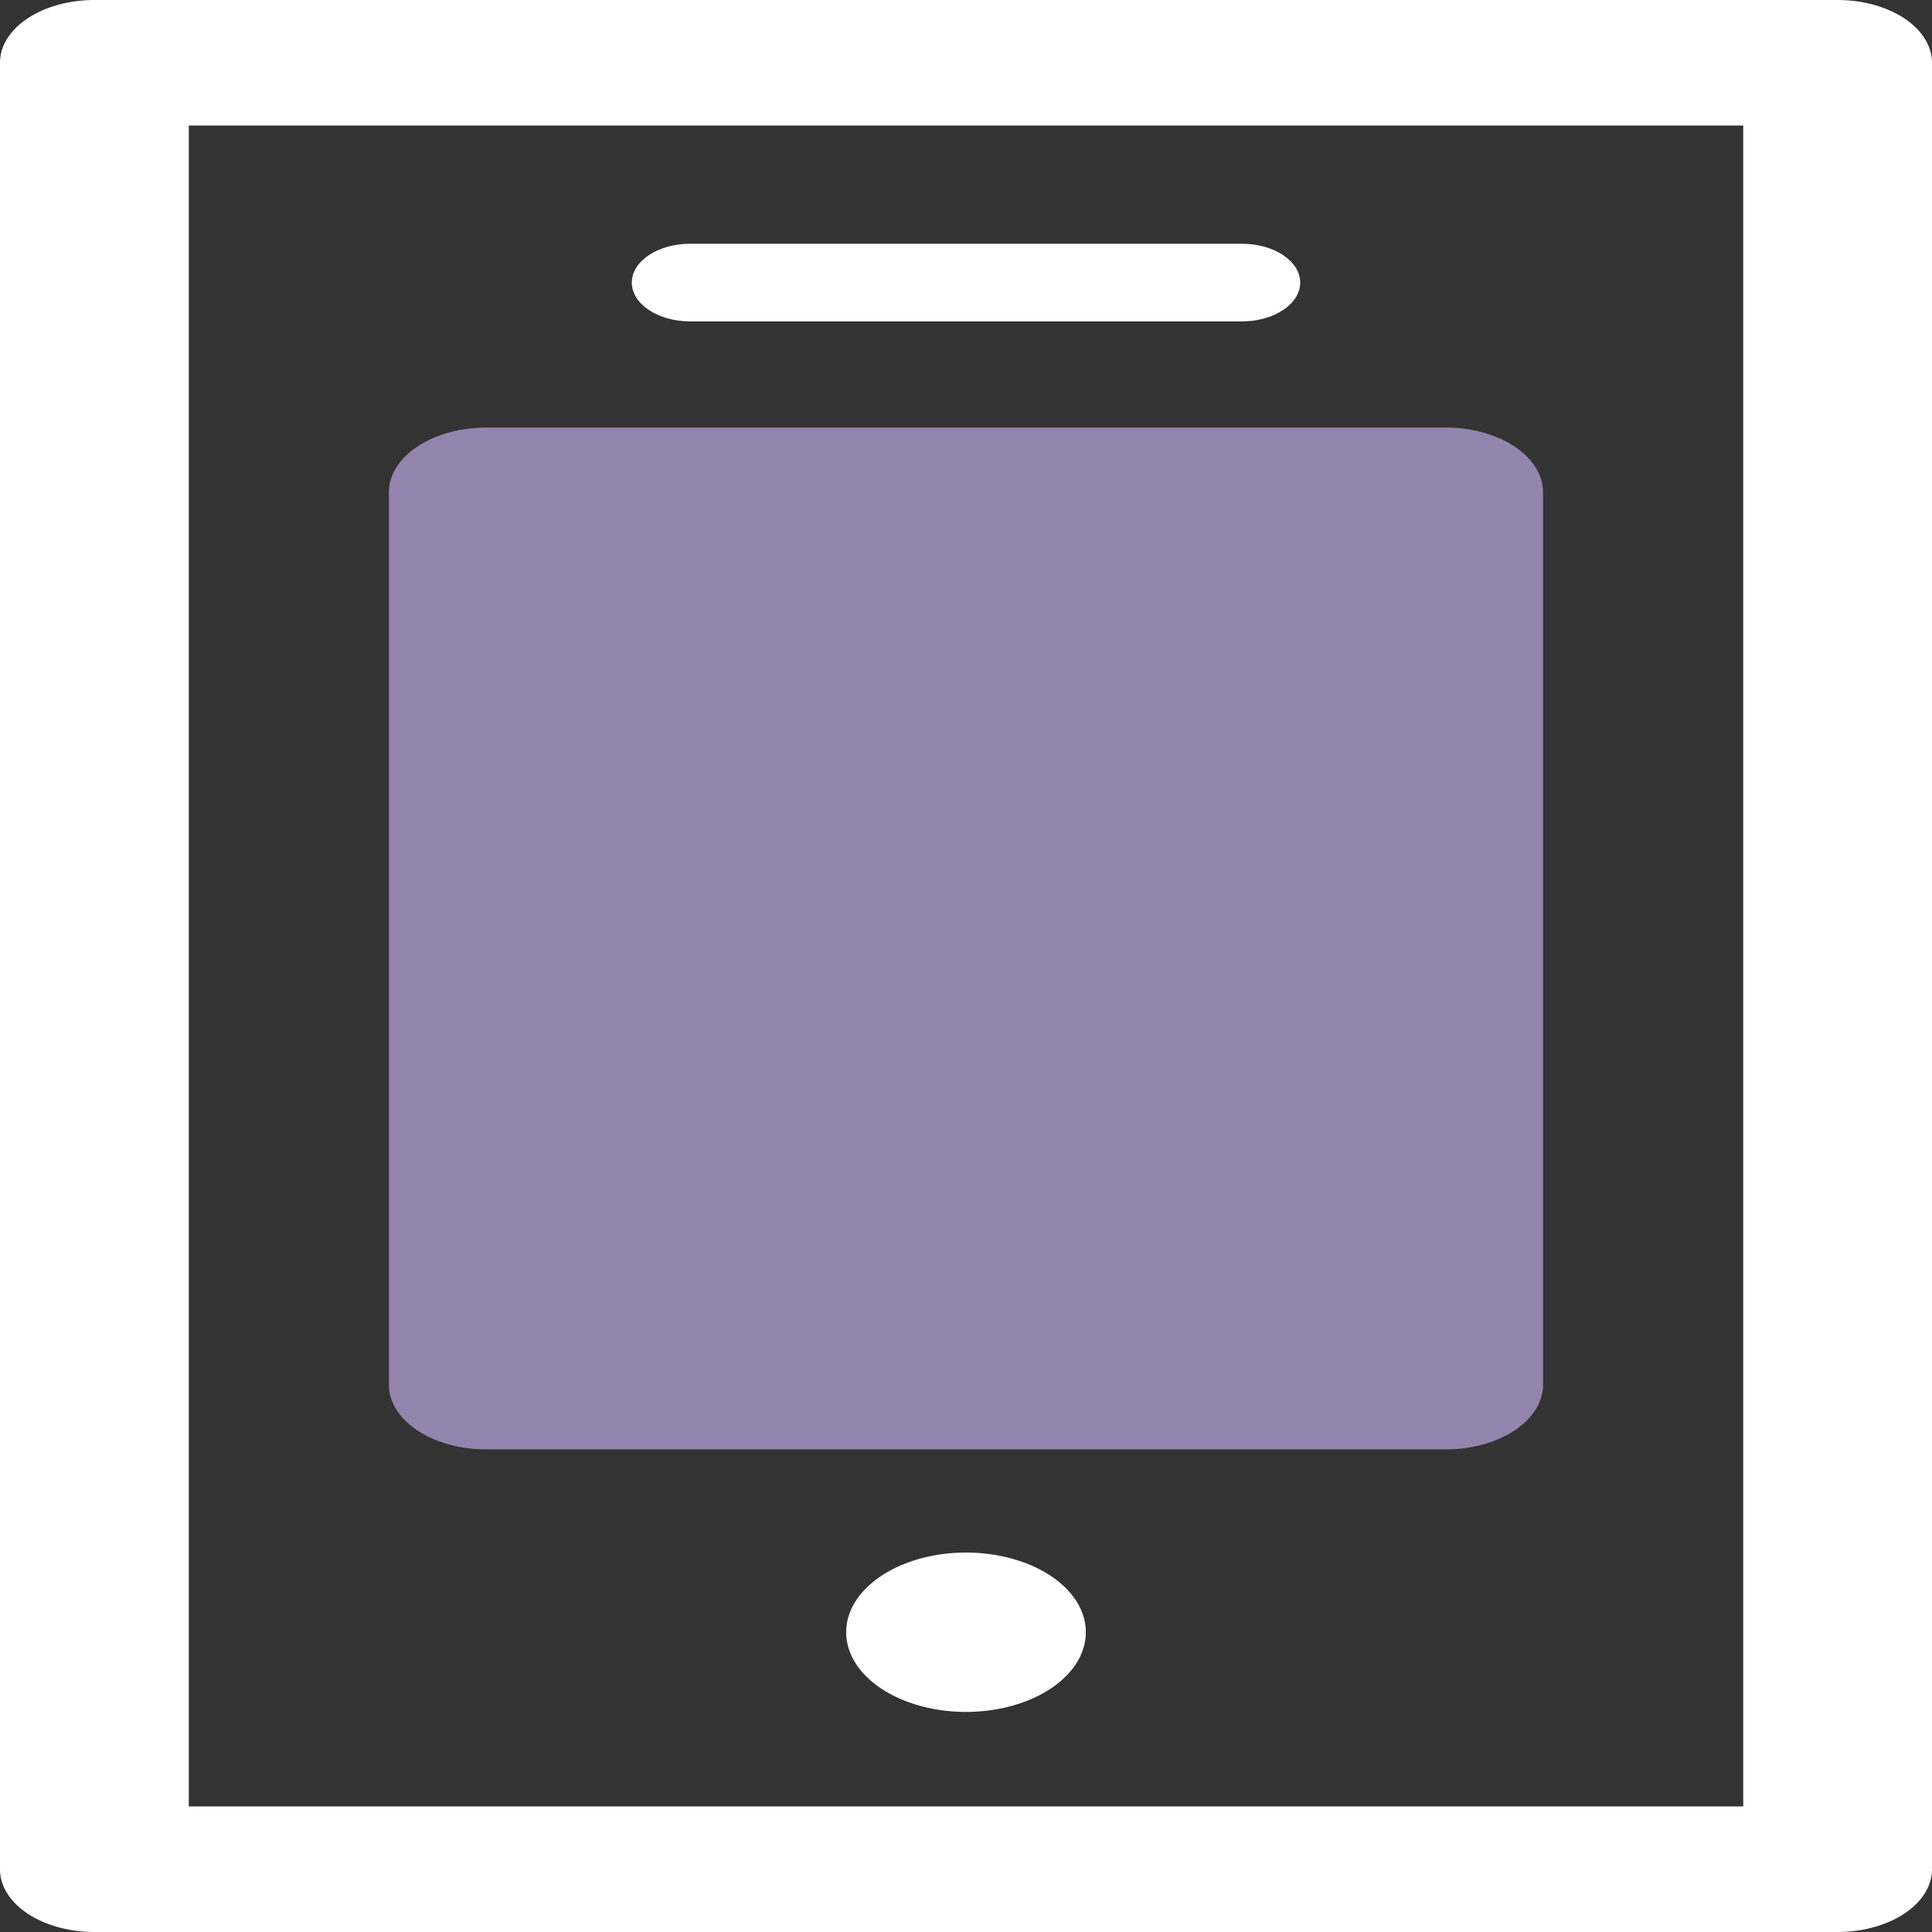 <svg xmlns="http://www.w3.org/2000/svg" viewBox="66.5 49.5 67 101" height="200" width="200" data-type="color" role="img" preserveAspectRatio="none" style="&#10;    /* background:  black; */&#10;">
    <rect x="66.5" y="49.5" width="67" height="101" fill="#333333" stroke="none"/>
    <g>
        <path xmlns="http://www.w3.org/2000/svg" d="M130.227 150.5H69.773a3.277 3.277 0 0 1-3.273-3.282V52.782a3.277 3.277 0 0 1 3.273-3.282h60.454a3.278 3.278 0 0 1 3.273 3.282v94.436a3.278 3.278 0 0 1-3.273 3.282zm-57.18-6.564h53.907V56.064H73.047v87.872z" fill="#ffffff " data-color="1"/>
        <path d="M116.638 71.853H83.361a3.379 3.379 0 0 0-3.374 3.384v46.65a3.38 3.38 0 0 0 3.374 3.384h33.277a3.379 3.379 0 0 0 3.374-3.384v-46.65a3.378 3.378 0 0 0-3.374-3.384z" fill="#9384AD" data-color="2"/>
        <path xmlns="http://www.w3.org/2000/svg" d="M109.565 62.242h-19.13c-1.118 0-2.025.909-2.025 2.03s.907 2.03 2.025 2.03h19.13c1.118 0 2.025-.909 2.025-2.03s-.907-2.03-2.025-2.03z" fill="#ffffff" data-color="1"/>
        <path xmlns="http://www.w3.org/2000/svg" fill="#ffffff" d="M104.155 134.829a4.16 4.16 0 0 1-4.155 4.166 4.16 4.16 0 0 1-4.155-4.166 4.16 4.16 0 0 1 4.155-4.166 4.16 4.16 0 0 1 4.155 4.166z" data-color="1"/>
    </g>
</svg>